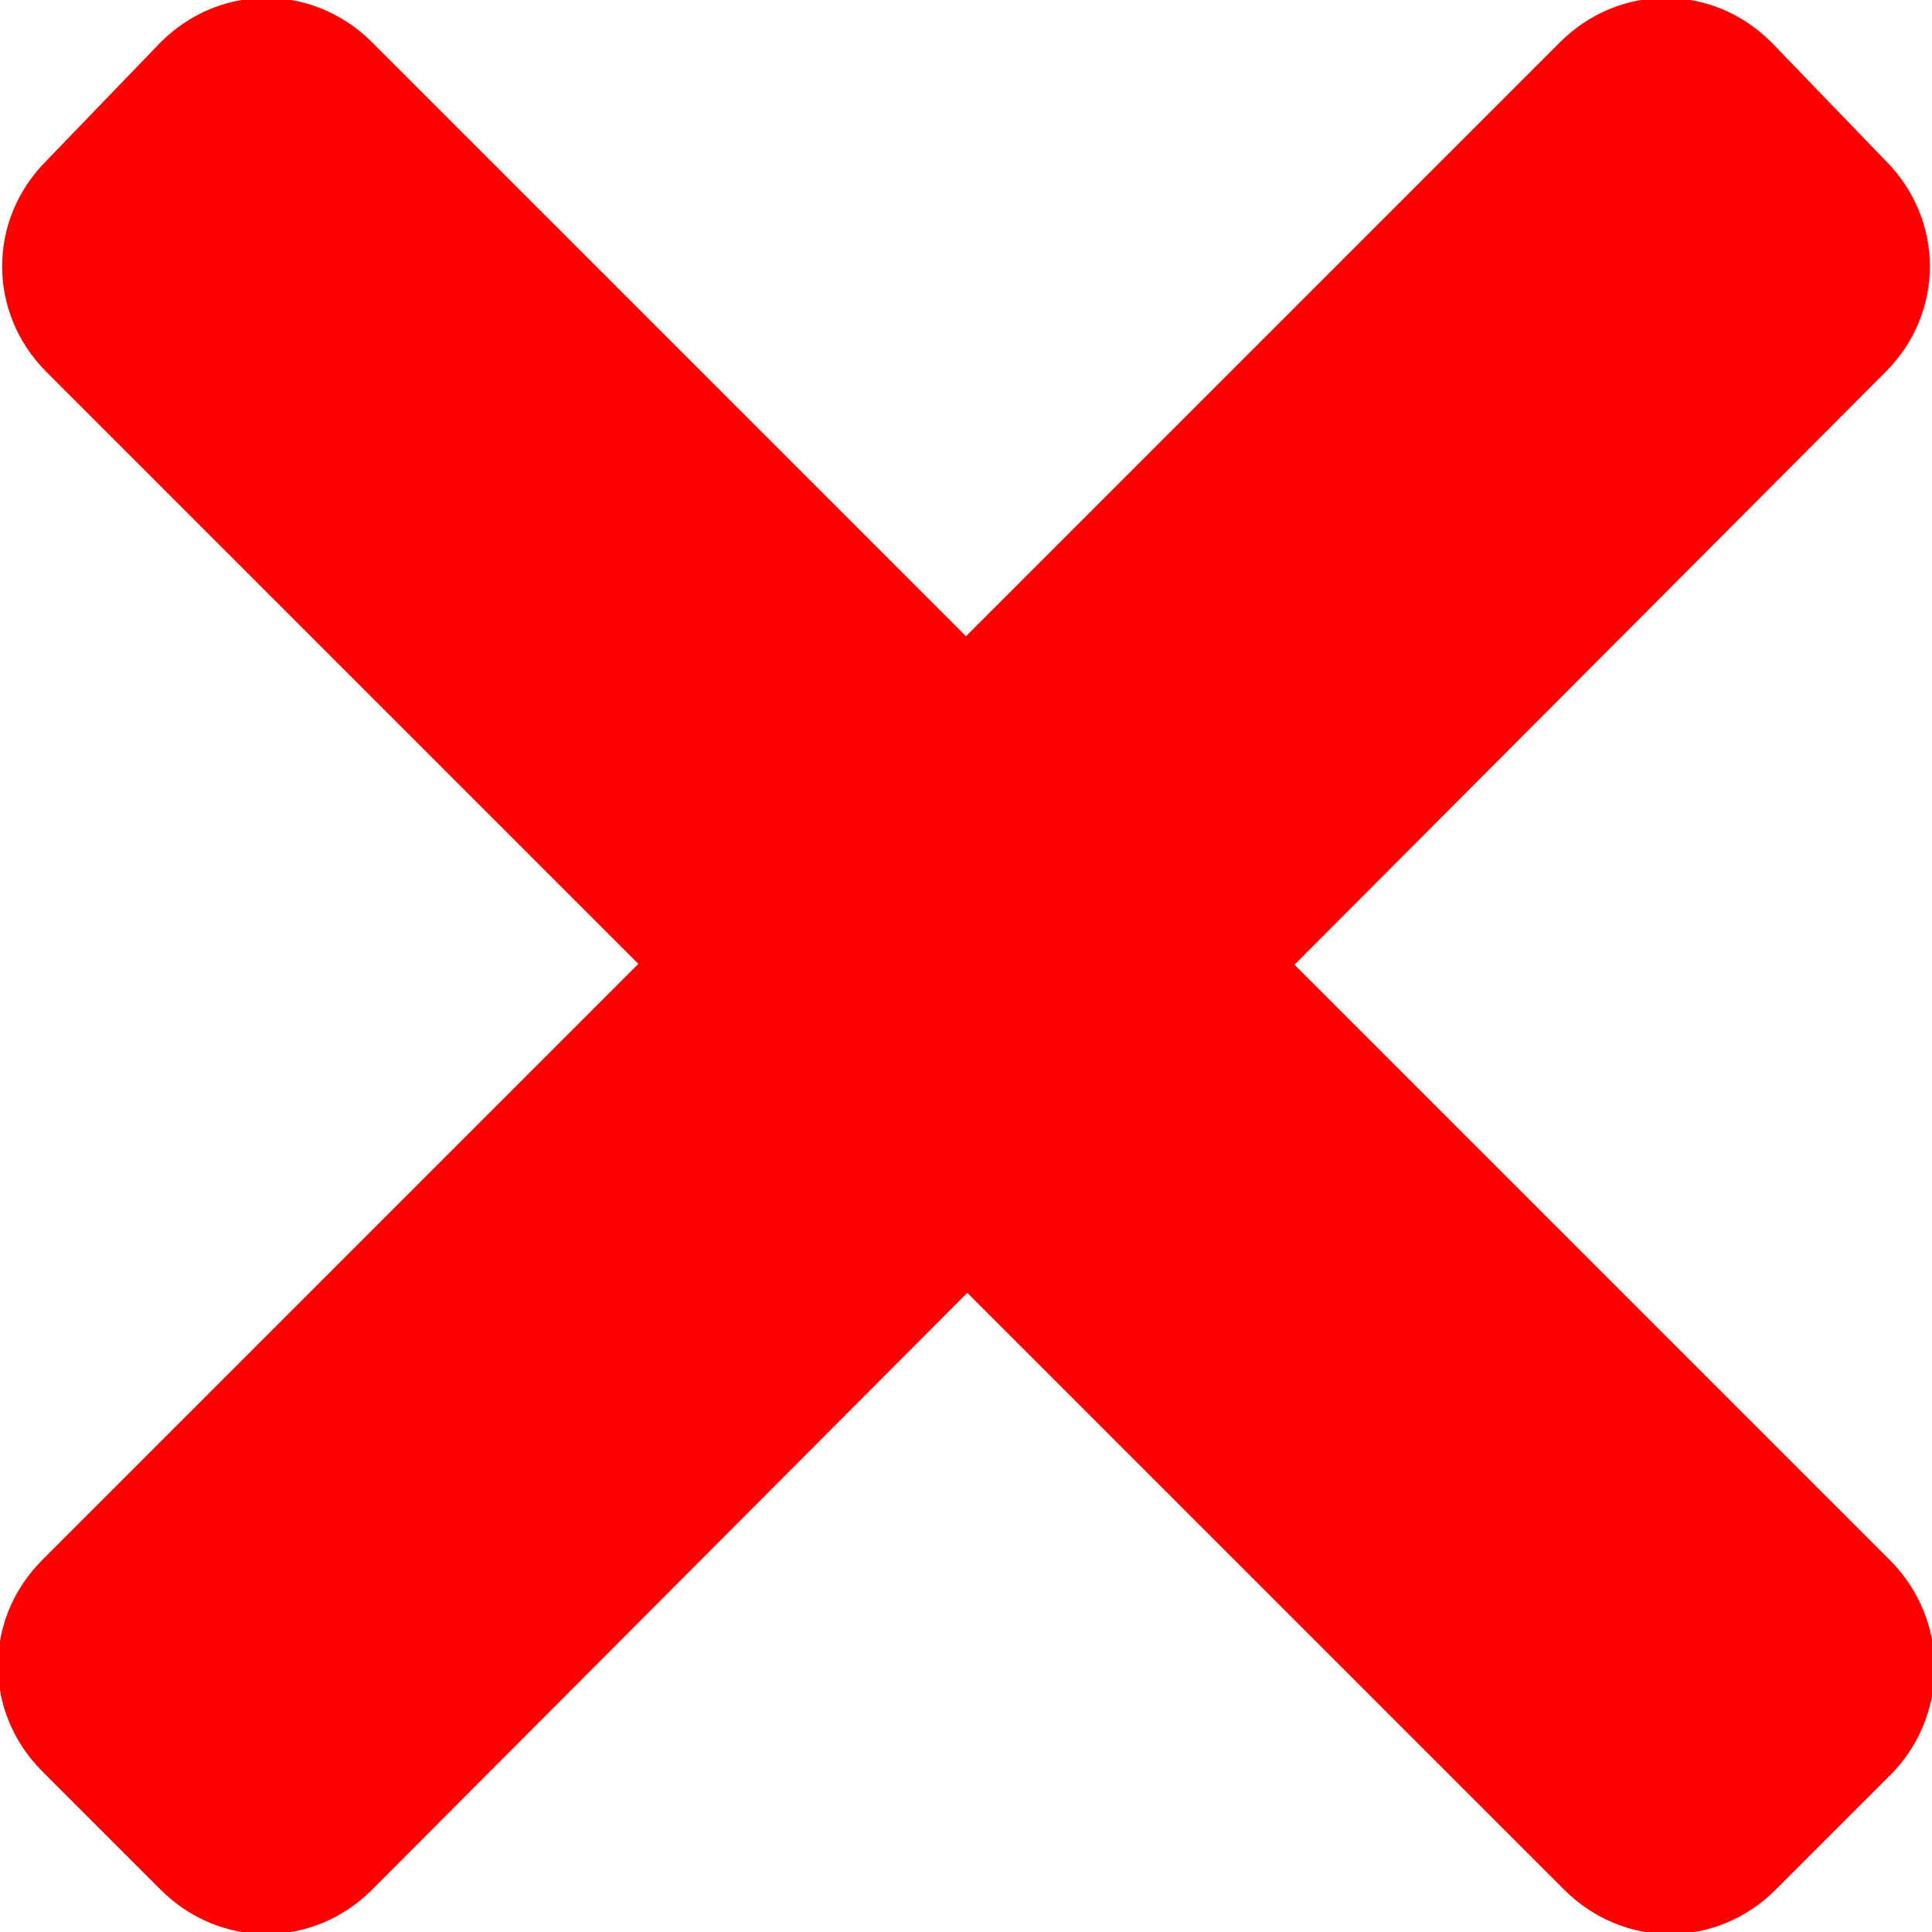 <?xml version="1.0" encoding="utf-8"?>
<!-- Generator: Adobe Illustrator 21.0.0, SVG Export Plug-In . SVG Version: 6.00 Build 0)  -->
<svg version="1.1"
	 id="svg2"  x="0px" y="0px" viewBox="0 0 45.7 45.7"
	 enable-background="new 0 0 45.7 45.7" xml:space="preserve">
<g>
	<g>

		<g id="g14" >
			<path fill="#FF0000" d="M44.6,3.8L41.9,1c-1.4-1.4-3.6-1.4-5,0L1,36.9c-1.4,1.4-1.4,3.6,0,5l2.8,2.8c1.4,1.4,3.6,1.4,5,0
				L44.6,8.8C46,7.4,46,5.2,44.6,3.8z"/>
			<path fill="#FF0000" d="M44.7,36.9L8.8,1c-1.4-1.4-3.6-1.4-5,0L1.1,3.8c-1.4,1.4-1.4,3.6,0,5L37,44.7c1.4,1.4,3.6,1.4,5,0
				l2.8-2.8C46.1,40.5,46.1,38.3,44.7,36.9z"/>
		</g>
	</g>
</g>
</svg>
